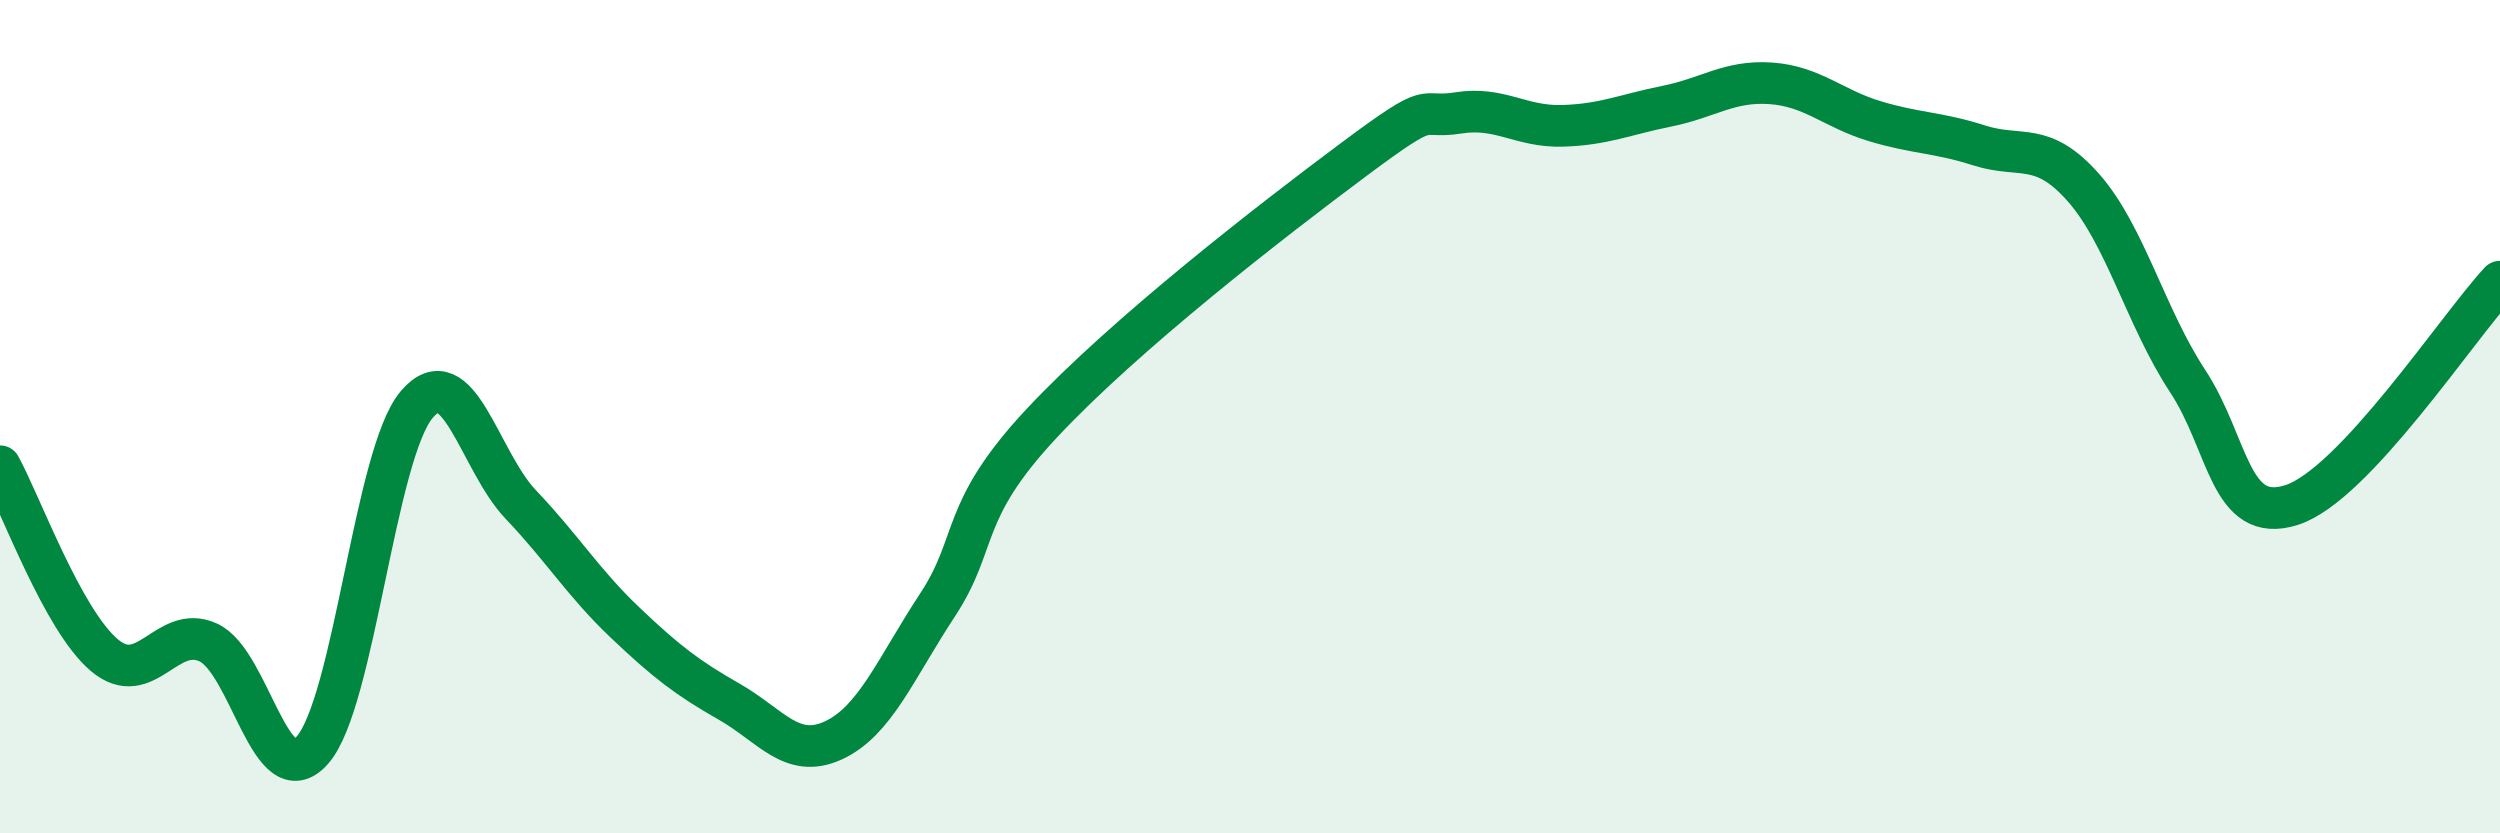 
    <svg width="60" height="20" viewBox="0 0 60 20" xmlns="http://www.w3.org/2000/svg">
      <path
        d="M 0,11.19 C 0.5,12.1 1.5,14.87 2.5,15.72 C 3.5,16.57 4,14.96 5,15.42 C 6,15.88 6.5,19.14 7.5,18 C 8.5,16.86 9,10.89 10,9.71 C 11,8.53 11.5,11.06 12.5,12.11 C 13.5,13.16 14,13.99 15,14.94 C 16,15.89 16.5,16.27 17.5,16.84 C 18.5,17.41 19,18.23 20,17.77 C 21,17.31 21.5,16.04 22.5,14.52 C 23.5,13 23,12.3 25,10.16 C 27,8.02 30.5,5.31 32.5,3.82 C 34.5,2.33 34,2.87 35,2.71 C 36,2.55 36.5,3.05 37.5,3.02 C 38.5,2.99 39,2.75 40,2.55 C 41,2.35 41.5,1.93 42.5,2 C 43.5,2.07 44,2.61 45,2.91 C 46,3.21 46.5,3.17 47.5,3.49 C 48.5,3.81 49,3.37 50,4.5 C 51,5.63 51.5,7.62 52.5,9.14 C 53.5,10.66 53.5,12.6 55,12.12 C 56.5,11.64 59,7.83 60,6.76L60 20L0 20Z"
        fill="#008740"
        opacity="0.1"
        stroke-linecap="round"
        stroke-linejoin="round"
      />
      <path
        d="M 0,11.19 C 0.5,12.1 1.5,14.87 2.5,15.72 C 3.5,16.57 4,14.96 5,15.42 C 6,15.88 6.5,19.14 7.5,18 C 8.5,16.86 9,10.89 10,9.71 C 11,8.53 11.5,11.06 12.5,12.11 C 13.5,13.16 14,13.99 15,14.94 C 16,15.89 16.5,16.27 17.5,16.84 C 18.5,17.41 19,18.23 20,17.77 C 21,17.31 21.5,16.04 22.5,14.52 C 23.5,13 23,12.3 25,10.16 C 27,8.02 30.5,5.31 32.5,3.82 C 34.5,2.33 34,2.87 35,2.71 C 36,2.55 36.5,3.05 37.5,3.02 C 38.5,2.99 39,2.75 40,2.55 C 41,2.35 41.5,1.93 42.5,2 C 43.5,2.07 44,2.61 45,2.91 C 46,3.21 46.5,3.17 47.5,3.49 C 48.5,3.81 49,3.37 50,4.5 C 51,5.63 51.5,7.62 52.5,9.14 C 53.5,10.66 53.5,12.6 55,12.12 C 56.5,11.64 59,7.83 60,6.76"
        stroke="#008740"
        stroke-width="1"
        fill="none"
        stroke-linecap="round"
        stroke-linejoin="round"
      />
    </svg>
  